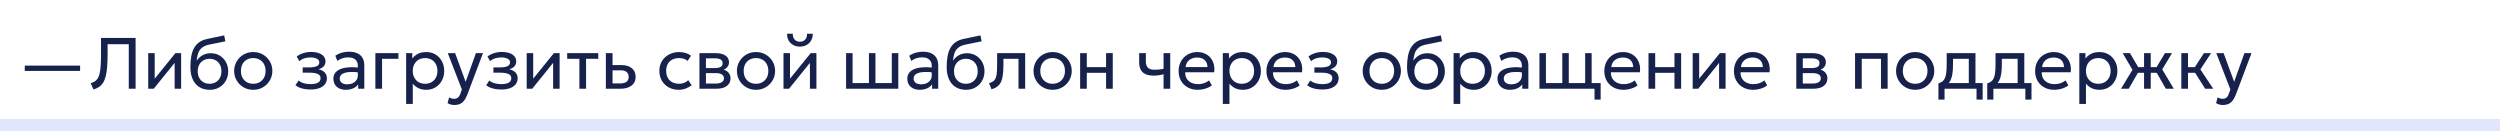 <?xml version="1.0" encoding="UTF-8"?> <svg xmlns="http://www.w3.org/2000/svg" width="620" height="33" viewBox="0 0 620 33" fill="none"><path d="M620 31V29.5H0V31V32.5H620V31Z" fill="#E1E6FC"></path><path d="M6.142 17.599V16.267H19.867V17.599H6.142ZM23.179 22.198L22.495 20.641C22.897 20.515 23.242 20.359 23.53 20.173C23.818 19.981 24.061 19.726 24.259 19.408C24.457 19.09 24.613 18.67 24.727 18.148C24.841 17.626 24.922 16.969 24.97 16.177C25.024 15.385 25.051 14.422 25.051 13.288V9.4H33.628V22H31.936V10.957H26.689V13.243C26.689 14.551 26.65 15.676 26.572 16.618C26.494 17.56 26.368 18.352 26.194 18.994C26.026 19.636 25.804 20.164 25.528 20.578C25.258 20.992 24.928 21.325 24.538 21.577C24.148 21.829 23.695 22.036 23.179 22.198ZM36.755 22V13.18H38.366V19.516L43.496 13.18H44.918V22H43.307V15.592L38.132 22H36.755ZM52.025 22.27C51.281 22.27 50.612 22.144 50.018 21.892C49.424 21.64 48.917 21.271 48.497 20.785C48.083 20.299 47.765 19.705 47.543 19.003C47.327 18.301 47.219 17.5 47.219 16.6C47.219 15.616 47.291 14.731 47.435 13.945C47.579 13.159 47.813 12.478 48.137 11.902C48.461 11.32 48.887 10.843 49.415 10.471C49.949 10.093 50.603 9.823 51.377 9.661L55.598 8.77L55.886 10.246L51.782 11.083C51.05 11.245 50.477 11.503 50.063 11.857C49.649 12.205 49.346 12.646 49.154 13.18C48.962 13.714 48.836 14.338 48.776 15.052C49.154 14.494 49.634 14.047 50.216 13.711C50.804 13.369 51.494 13.198 52.286 13.198C53.138 13.198 53.885 13.402 54.527 13.81C55.175 14.212 55.682 14.752 56.048 15.43C56.414 16.102 56.597 16.846 56.597 17.662C56.597 18.292 56.489 18.886 56.273 19.444C56.057 20.002 55.745 20.494 55.337 20.92C54.929 21.34 54.446 21.67 53.888 21.91C53.33 22.15 52.709 22.27 52.025 22.27ZM51.98 20.776C52.544 20.776 53.048 20.65 53.492 20.398C53.936 20.14 54.284 19.78 54.536 19.318C54.788 18.856 54.914 18.31 54.914 17.68C54.914 17.044 54.788 16.495 54.536 16.033C54.284 15.571 53.936 15.214 53.492 14.962C53.054 14.71 52.55 14.584 51.98 14.584C51.41 14.584 50.903 14.71 50.459 14.962C50.015 15.214 49.667 15.571 49.415 16.033C49.163 16.495 49.037 17.044 49.037 17.68C49.037 18.31 49.163 18.856 49.415 19.318C49.667 19.78 50.015 20.14 50.459 20.398C50.903 20.65 51.41 20.776 51.98 20.776ZM62.802 22.27C61.89 22.27 61.077 22.057 60.363 21.631C59.649 21.205 59.088 20.638 58.68 19.93C58.272 19.222 58.068 18.442 58.068 17.59C58.068 16.96 58.185 16.363 58.419 15.799C58.653 15.235 58.983 14.737 59.409 14.305C59.835 13.867 60.336 13.525 60.912 13.279C61.488 13.033 62.118 12.91 62.802 12.91C63.72 12.91 64.536 13.123 65.25 13.549C65.964 13.975 66.525 14.542 66.933 15.25C67.341 15.958 67.545 16.738 67.545 17.59C67.545 18.22 67.428 18.817 67.194 19.381C66.96 19.945 66.63 20.443 66.204 20.875C65.778 21.307 65.277 21.649 64.701 21.901C64.125 22.147 63.492 22.27 62.802 22.27ZM62.802 20.776C63.396 20.776 63.921 20.647 64.377 20.389C64.839 20.125 65.202 19.756 65.466 19.282C65.73 18.802 65.862 18.238 65.862 17.59C65.862 16.936 65.73 16.372 65.466 15.898C65.208 15.418 64.848 15.049 64.386 14.791C63.924 14.533 63.396 14.404 62.802 14.404C62.208 14.404 61.68 14.533 61.218 14.791C60.762 15.049 60.402 15.418 60.138 15.898C59.88 16.372 59.751 16.936 59.751 17.59C59.751 18.238 59.88 18.802 60.138 19.282C60.402 19.756 60.765 20.125 61.227 20.389C61.689 20.647 62.214 20.776 62.802 20.776ZM77.042 22.198C76.55 22.198 76.079 22.162 75.629 22.09C75.179 22.024 74.753 21.913 74.351 21.757C73.955 21.601 73.595 21.397 73.271 21.145L74.045 19.975C74.435 20.293 74.888 20.521 75.404 20.659C75.926 20.797 76.454 20.866 76.988 20.866C77.756 20.866 78.365 20.752 78.815 20.524C79.271 20.29 79.499 19.9 79.499 19.354C79.499 18.886 79.259 18.547 78.779 18.337C78.299 18.127 77.603 18.022 76.691 18.022H75.062V16.717H76.655C77.447 16.717 78.065 16.621 78.509 16.429C78.959 16.237 79.184 15.913 79.184 15.457C79.184 15.193 79.091 14.971 78.905 14.791C78.725 14.611 78.47 14.476 78.14 14.386C77.816 14.29 77.435 14.242 76.997 14.242C76.475 14.242 75.974 14.317 75.494 14.467C75.02 14.617 74.603 14.851 74.243 15.169L73.586 14.026C74.018 13.666 74.549 13.387 75.179 13.189C75.815 12.985 76.463 12.883 77.123 12.883C77.861 12.883 78.497 12.976 79.031 13.162C79.571 13.348 79.988 13.618 80.282 13.972C80.576 14.326 80.723 14.752 80.723 15.25C80.723 15.718 80.573 16.12 80.273 16.456C79.973 16.786 79.538 17.026 78.968 17.176C79.652 17.326 80.174 17.593 80.534 17.977C80.894 18.355 81.074 18.826 81.074 19.39C81.074 19.984 80.906 20.491 80.57 20.911C80.234 21.331 79.763 21.652 79.157 21.874C78.557 22.09 77.852 22.198 77.042 22.198ZM85.759 22.27C85.135 22.27 84.592 22.156 84.13 21.928C83.668 21.7 83.311 21.379 83.059 20.965C82.807 20.545 82.681 20.05 82.681 19.48C82.681 19.012 82.801 18.586 83.041 18.202C83.281 17.812 83.659 17.491 84.175 17.239C84.691 16.981 85.36 16.81 86.182 16.726C87.004 16.636 87.997 16.651 89.161 16.771L89.206 17.986C88.306 17.866 87.541 17.821 86.911 17.851C86.281 17.875 85.771 17.959 85.381 18.103C84.991 18.241 84.703 18.427 84.517 18.661C84.337 18.889 84.247 19.147 84.247 19.435C84.247 19.897 84.412 20.26 84.742 20.524C85.078 20.782 85.537 20.911 86.119 20.911C86.617 20.911 87.061 20.821 87.451 20.641C87.847 20.455 88.159 20.2 88.387 19.876C88.621 19.546 88.738 19.165 88.738 18.733V16.267C88.738 15.853 88.645 15.493 88.459 15.187C88.279 14.881 88.012 14.644 87.658 14.476C87.304 14.308 86.869 14.224 86.353 14.224C85.891 14.224 85.432 14.293 84.976 14.431C84.52 14.569 84.082 14.794 83.662 15.106L83.158 13.828C83.704 13.456 84.268 13.195 84.85 13.045C85.432 12.895 85.99 12.82 86.524 12.82C87.334 12.82 88.024 12.949 88.594 13.207C89.164 13.459 89.599 13.84 89.899 14.35C90.199 14.86 90.349 15.496 90.349 16.258V22H88.828V20.92C88.522 21.358 88.099 21.694 87.559 21.928C87.019 22.156 86.419 22.27 85.759 22.27ZM93.093 22V13.18H98.808V14.584H94.749V22H93.093ZM100.722 25.78V13.18H102.243V14.503C102.609 14.035 103.068 13.654 103.62 13.36C104.178 13.06 104.88 12.91 105.726 12.91C106.602 12.91 107.373 13.117 108.039 13.531C108.705 13.939 109.224 14.497 109.596 15.205C109.974 15.913 110.163 16.708 110.163 17.59C110.163 18.232 110.055 18.838 109.839 19.408C109.629 19.972 109.326 20.47 108.93 20.902C108.534 21.328 108.063 21.664 107.517 21.91C106.977 22.15 106.374 22.27 105.708 22.27C104.964 22.27 104.313 22.132 103.755 21.856C103.203 21.574 102.741 21.205 102.369 20.749V25.78H100.722ZM105.429 20.776C106.023 20.776 106.548 20.647 107.004 20.389C107.466 20.125 107.826 19.756 108.084 19.282C108.348 18.802 108.48 18.238 108.48 17.59C108.48 16.936 108.348 16.372 108.084 15.898C107.826 15.418 107.466 15.049 107.004 14.791C106.548 14.533 106.023 14.404 105.429 14.404C104.835 14.404 104.307 14.533 103.845 14.791C103.389 15.049 103.029 15.418 102.765 15.898C102.501 16.372 102.369 16.936 102.369 17.59C102.369 18.238 102.501 18.802 102.765 19.282C103.029 19.756 103.389 20.125 103.845 20.389C104.307 20.647 104.835 20.776 105.429 20.776ZM112.706 26.041C112.418 26.041 112.133 26.005 111.851 25.933C111.569 25.867 111.284 25.747 110.996 25.573L111.383 24.142C111.569 24.262 111.77 24.352 111.986 24.412C112.202 24.472 112.394 24.502 112.562 24.502C113.006 24.502 113.351 24.394 113.597 24.178C113.843 23.962 114.041 23.632 114.191 23.188L114.542 22.18L111.05 13.18H112.868L115.478 20.29L118.025 13.18H119.78L115.919 23.404C115.655 24.1 115.361 24.637 115.037 25.015C114.719 25.399 114.368 25.666 113.984 25.816C113.6 25.966 113.174 26.041 112.706 26.041ZM124.345 22.198C123.853 22.198 123.382 22.162 122.932 22.09C122.482 22.024 122.056 21.913 121.654 21.757C121.258 21.601 120.898 21.397 120.574 21.145L121.348 19.975C121.738 20.293 122.191 20.521 122.707 20.659C123.229 20.797 123.757 20.866 124.291 20.866C125.059 20.866 125.668 20.752 126.118 20.524C126.574 20.29 126.802 19.9 126.802 19.354C126.802 18.886 126.562 18.547 126.082 18.337C125.602 18.127 124.906 18.022 123.994 18.022H122.365V16.717H123.958C124.75 16.717 125.368 16.621 125.812 16.429C126.262 16.237 126.487 15.913 126.487 15.457C126.487 15.193 126.394 14.971 126.208 14.791C126.028 14.611 125.773 14.476 125.443 14.386C125.119 14.29 124.738 14.242 124.3 14.242C123.778 14.242 123.277 14.317 122.797 14.467C122.323 14.617 121.906 14.851 121.546 15.169L120.889 14.026C121.321 13.666 121.852 13.387 122.482 13.189C123.118 12.985 123.766 12.883 124.426 12.883C125.164 12.883 125.8 12.976 126.334 13.162C126.874 13.348 127.291 13.618 127.585 13.972C127.879 14.326 128.026 14.752 128.026 15.25C128.026 15.718 127.876 16.12 127.576 16.456C127.276 16.786 126.841 17.026 126.271 17.176C126.955 17.326 127.477 17.593 127.837 17.977C128.197 18.355 128.377 18.826 128.377 19.39C128.377 19.984 128.209 20.491 127.873 20.911C127.537 21.331 127.066 21.652 126.46 21.874C125.86 22.09 125.155 22.198 124.345 22.198ZM130.622 22V13.18H132.233V19.516L137.363 13.18H138.785V22H137.174V15.592L131.999 22H130.622ZM143.687 22V14.584H140.663V13.18H148.376V14.584H145.343V22H143.687ZM150.257 22V13.18H151.913V20.686H153.767C154.481 20.686 155.015 20.554 155.369 20.29C155.729 20.02 155.909 19.615 155.909 19.075C155.909 18.547 155.741 18.142 155.405 17.86C155.075 17.578 154.583 17.437 153.929 17.437H151.652V16.132H154.046C155.162 16.132 156.038 16.387 156.674 16.897C157.316 17.401 157.637 18.127 157.637 19.075C157.637 19.693 157.481 20.221 157.169 20.659C156.857 21.091 156.422 21.424 155.864 21.658C155.306 21.886 154.655 22 153.911 22H150.257ZM168.298 22.27C167.368 22.27 166.543 22.066 165.823 21.658C165.103 21.25 164.539 20.695 164.131 19.993C163.723 19.285 163.519 18.484 163.519 17.59C163.519 16.912 163.639 16.288 163.879 15.718C164.125 15.148 164.47 14.653 164.914 14.233C165.358 13.813 165.877 13.489 166.471 13.261C167.071 13.027 167.725 12.91 168.433 12.91C169.009 12.91 169.54 12.985 170.026 13.135C170.512 13.285 170.962 13.516 171.376 13.828L170.53 15.106C170.26 14.872 169.945 14.698 169.585 14.584C169.225 14.464 168.844 14.404 168.442 14.404C167.782 14.404 167.209 14.53 166.723 14.782C166.243 15.028 165.871 15.388 165.607 15.862C165.343 16.336 165.211 16.906 165.211 17.572C165.211 18.574 165.499 19.36 166.075 19.93C166.657 20.494 167.443 20.776 168.433 20.776C168.889 20.776 169.315 20.695 169.711 20.533C170.107 20.365 170.431 20.149 170.683 19.885L171.538 21.145C171.076 21.493 170.569 21.769 170.017 21.973C169.465 22.171 168.892 22.27 168.298 22.27ZM173.46 22V13.18H177.51C178.494 13.18 179.286 13.372 179.886 13.756C180.492 14.14 180.795 14.71 180.795 15.466C180.795 15.802 180.717 16.105 180.561 16.375C180.405 16.645 180.183 16.876 179.895 17.068C179.607 17.254 179.268 17.392 178.878 17.482L178.851 17.122C179.601 17.242 180.174 17.506 180.57 17.914C180.972 18.316 181.173 18.82 181.173 19.426C181.173 19.96 181.032 20.419 180.75 20.803C180.474 21.187 180.078 21.484 179.562 21.694C179.046 21.898 178.431 22 177.717 22H173.46ZM175.071 20.713H177.492C178.14 20.713 178.641 20.605 178.995 20.389C179.355 20.173 179.535 19.849 179.535 19.417C179.535 18.985 179.358 18.664 179.004 18.454C178.65 18.238 178.146 18.13 177.492 18.13H174.819V16.879H177.285C177.897 16.879 178.371 16.786 178.707 16.6C179.043 16.414 179.211 16.105 179.211 15.673C179.211 15.247 179.043 14.941 178.707 14.755C178.377 14.563 177.903 14.467 177.285 14.467H175.071V20.713ZM187.484 22.27C186.572 22.27 185.759 22.057 185.045 21.631C184.331 21.205 183.77 20.638 183.362 19.93C182.954 19.222 182.75 18.442 182.75 17.59C182.75 16.96 182.867 16.363 183.101 15.799C183.335 15.235 183.665 14.737 184.091 14.305C184.517 13.867 185.018 13.525 185.594 13.279C186.17 13.033 186.8 12.91 187.484 12.91C188.402 12.91 189.218 13.123 189.932 13.549C190.646 13.975 191.207 14.542 191.615 15.25C192.023 15.958 192.227 16.738 192.227 17.59C192.227 18.22 192.11 18.817 191.876 19.381C191.642 19.945 191.312 20.443 190.886 20.875C190.46 21.307 189.959 21.649 189.383 21.901C188.807 22.147 188.174 22.27 187.484 22.27ZM187.484 20.776C188.078 20.776 188.603 20.647 189.059 20.389C189.521 20.125 189.884 19.756 190.148 19.282C190.412 18.802 190.544 18.238 190.544 17.59C190.544 16.936 190.412 16.372 190.148 15.898C189.89 15.418 189.53 15.049 189.068 14.791C188.606 14.533 188.078 14.404 187.484 14.404C186.89 14.404 186.362 14.533 185.9 14.791C185.444 15.049 185.084 15.418 184.82 15.898C184.562 16.372 184.433 16.936 184.433 17.59C184.433 18.238 184.562 18.802 184.82 19.282C185.084 19.756 185.447 20.125 185.909 20.389C186.371 20.647 186.896 20.776 187.484 20.776ZM194.308 22V13.18H195.919V19.516L201.049 13.18H202.471V22H200.86V15.592L195.685 22H194.308ZM198.385 11.56C197.743 11.56 197.179 11.422 196.693 11.146C196.207 10.87 195.832 10.495 195.568 10.021C195.304 9.541 195.181 8.992 195.199 8.374H196.612C196.588 8.962 196.738 9.439 197.062 9.805C197.386 10.165 197.827 10.345 198.385 10.345C198.943 10.345 199.381 10.165 199.699 9.805C200.023 9.439 200.17 8.962 200.14 8.374H201.562C201.574 8.986 201.445 9.532 201.175 10.012C200.911 10.492 200.536 10.87 200.05 11.146C199.564 11.422 199.009 11.56 198.385 11.56ZM209.829 22V13.18H211.44V20.596H215.499V13.18H217.11V20.596H221.169V13.18H222.78V22H209.829ZM228.089 22.27C227.465 22.27 226.922 22.156 226.46 21.928C225.998 21.7 225.641 21.379 225.389 20.965C225.137 20.545 225.011 20.05 225.011 19.48C225.011 19.012 225.131 18.586 225.371 18.202C225.611 17.812 225.989 17.491 226.505 17.239C227.021 16.981 227.69 16.81 228.512 16.726C229.334 16.636 230.327 16.651 231.491 16.771L231.536 17.986C230.636 17.866 229.871 17.821 229.241 17.851C228.611 17.875 228.101 17.959 227.711 18.103C227.321 18.241 227.033 18.427 226.847 18.661C226.667 18.889 226.577 19.147 226.577 19.435C226.577 19.897 226.742 20.26 227.072 20.524C227.408 20.782 227.867 20.911 228.449 20.911C228.947 20.911 229.391 20.821 229.781 20.641C230.177 20.455 230.489 20.2 230.717 19.876C230.951 19.546 231.068 19.165 231.068 18.733V16.267C231.068 15.853 230.975 15.493 230.789 15.187C230.609 14.881 230.342 14.644 229.988 14.476C229.634 14.308 229.199 14.224 228.683 14.224C228.221 14.224 227.762 14.293 227.306 14.431C226.85 14.569 226.412 14.794 225.992 15.106L225.488 13.828C226.034 13.456 226.598 13.195 227.18 13.045C227.762 12.895 228.32 12.82 228.854 12.82C229.664 12.82 230.354 12.949 230.924 13.207C231.494 13.459 231.929 13.84 232.229 14.35C232.529 14.86 232.679 15.496 232.679 16.258V22H231.158V20.92C230.852 21.358 230.429 21.694 229.889 21.928C229.349 22.156 228.749 22.27 228.089 22.27ZM239.583 22.27C238.839 22.27 238.17 22.144 237.576 21.892C236.982 21.64 236.475 21.271 236.055 20.785C235.641 20.299 235.323 19.705 235.101 19.003C234.885 18.301 234.777 17.5 234.777 16.6C234.777 15.616 234.849 14.731 234.993 13.945C235.137 13.159 235.371 12.478 235.695 11.902C236.019 11.32 236.445 10.843 236.973 10.471C237.507 10.093 238.161 9.823 238.935 9.661L243.156 8.77L243.444 10.246L239.34 11.083C238.608 11.245 238.035 11.503 237.621 11.857C237.207 12.205 236.904 12.646 236.712 13.18C236.52 13.714 236.394 14.338 236.334 15.052C236.712 14.494 237.192 14.047 237.774 13.711C238.362 13.369 239.052 13.198 239.844 13.198C240.696 13.198 241.443 13.402 242.085 13.81C242.733 14.212 243.24 14.752 243.606 15.43C243.972 16.102 244.155 16.846 244.155 17.662C244.155 18.292 244.047 18.886 243.831 19.444C243.615 20.002 243.303 20.494 242.895 20.92C242.487 21.34 242.004 21.67 241.446 21.91C240.888 22.15 240.267 22.27 239.583 22.27ZM239.538 20.776C240.102 20.776 240.606 20.65 241.05 20.398C241.494 20.14 241.842 19.78 242.094 19.318C242.346 18.856 242.472 18.31 242.472 17.68C242.472 17.044 242.346 16.495 242.094 16.033C241.842 15.571 241.494 15.214 241.05 14.962C240.612 14.71 240.108 14.584 239.538 14.584C238.968 14.584 238.461 14.71 238.017 14.962C237.573 15.214 237.225 15.571 236.973 16.033C236.721 16.495 236.595 17.044 236.595 17.68C236.595 18.31 236.721 18.856 236.973 19.318C237.225 19.78 237.573 20.14 238.017 20.398C238.461 20.65 238.968 20.776 239.538 20.776ZM245.89 22.135L245.278 20.614C245.896 20.458 246.346 20.209 246.628 19.867C246.91 19.519 247.09 19.03 247.168 18.4C247.246 17.77 247.285 16.951 247.285 15.943V13.18H254.242V22H252.586V14.584H248.851V15.943C248.851 16.903 248.809 17.737 248.725 18.445C248.647 19.147 248.5 19.741 248.284 20.227C248.074 20.713 247.774 21.112 247.384 21.424C247 21.73 246.502 21.967 245.89 22.135ZM261.048 22.27C260.136 22.27 259.323 22.057 258.609 21.631C257.895 21.205 257.334 20.638 256.926 19.93C256.518 19.222 256.314 18.442 256.314 17.59C256.314 16.96 256.431 16.363 256.665 15.799C256.899 15.235 257.229 14.737 257.655 14.305C258.081 13.867 258.582 13.525 259.158 13.279C259.734 13.033 260.364 12.91 261.048 12.91C261.966 12.91 262.782 13.123 263.496 13.549C264.21 13.975 264.771 14.542 265.179 15.25C265.587 15.958 265.791 16.738 265.791 17.59C265.791 18.22 265.674 18.817 265.44 19.381C265.206 19.945 264.876 20.443 264.45 20.875C264.024 21.307 263.523 21.649 262.947 21.901C262.371 22.147 261.738 22.27 261.048 22.27ZM261.048 20.776C261.642 20.776 262.167 20.647 262.623 20.389C263.085 20.125 263.448 19.756 263.712 19.282C263.976 18.802 264.108 18.238 264.108 17.59C264.108 16.936 263.976 16.372 263.712 15.898C263.454 15.418 263.094 15.049 262.632 14.791C262.17 14.533 261.642 14.404 261.048 14.404C260.454 14.404 259.926 14.533 259.464 14.791C259.008 15.049 258.648 15.418 258.384 15.898C258.126 16.372 257.997 16.936 257.997 17.59C257.997 18.238 258.126 18.802 258.384 19.282C258.648 19.756 259.011 20.125 259.473 20.389C259.935 20.647 260.46 20.776 261.048 20.776ZM267.872 22V13.18H269.528V16.654H274.307V13.18H275.963V22H274.307V18.058H269.528V22H267.872ZM288.562 22V18.418C288.13 18.532 287.722 18.616 287.338 18.67C286.954 18.724 286.546 18.751 286.114 18.751C285.304 18.751 284.632 18.631 284.098 18.391C283.564 18.145 283.165 17.779 282.901 17.293C282.643 16.807 282.514 16.204 282.514 15.484V13.18H284.17V15.241C284.17 15.913 284.335 16.423 284.665 16.771C284.995 17.119 285.559 17.293 286.357 17.293C286.813 17.293 287.215 17.272 287.563 17.23C287.911 17.188 288.244 17.134 288.562 17.068V13.18H290.218V22H288.562ZM297.048 22.27C296.112 22.27 295.287 22.075 294.573 21.685C293.859 21.295 293.301 20.752 292.899 20.056C292.497 19.354 292.296 18.538 292.296 17.608C292.296 16.936 292.41 16.312 292.638 15.736C292.872 15.16 293.196 14.662 293.61 14.242C294.03 13.822 294.519 13.495 295.077 13.261C295.641 13.027 296.253 12.91 296.913 12.91C297.627 12.91 298.263 13.036 298.821 13.288C299.385 13.54 299.85 13.894 300.216 14.35C300.588 14.8 300.855 15.331 301.017 15.943C301.179 16.549 301.212 17.209 301.116 17.923H293.934C293.916 18.511 294.036 19.027 294.294 19.471C294.552 19.909 294.924 20.251 295.41 20.497C295.902 20.743 296.484 20.866 297.156 20.866C297.648 20.866 298.128 20.788 298.596 20.632C299.064 20.476 299.478 20.245 299.838 19.939L300.54 21.172C300.252 21.406 299.91 21.607 299.514 21.775C299.124 21.937 298.716 22.06 298.29 22.144C297.864 22.228 297.45 22.27 297.048 22.27ZM294.024 16.636H299.46C299.436 15.892 299.205 15.313 298.767 14.899C298.329 14.479 297.702 14.269 296.886 14.269C296.094 14.269 295.44 14.479 294.924 14.899C294.408 15.313 294.108 15.892 294.024 16.636ZM303.257 25.78V13.18H304.778V14.503C305.144 14.035 305.603 13.654 306.155 13.36C306.713 13.06 307.415 12.91 308.261 12.91C309.137 12.91 309.908 13.117 310.574 13.531C311.24 13.939 311.759 14.497 312.131 15.205C312.509 15.913 312.698 16.708 312.698 17.59C312.698 18.232 312.59 18.838 312.374 19.408C312.164 19.972 311.861 20.47 311.465 20.902C311.069 21.328 310.598 21.664 310.052 21.91C309.512 22.15 308.909 22.27 308.243 22.27C307.499 22.27 306.848 22.132 306.29 21.856C305.738 21.574 305.276 21.205 304.904 20.749V25.78H303.257ZM307.964 20.776C308.558 20.776 309.083 20.647 309.539 20.389C310.001 20.125 310.361 19.756 310.619 19.282C310.883 18.802 311.015 18.238 311.015 17.59C311.015 16.936 310.883 16.372 310.619 15.898C310.361 15.418 310.001 15.049 309.539 14.791C309.083 14.533 308.558 14.404 307.964 14.404C307.37 14.404 306.842 14.533 306.38 14.791C305.924 15.049 305.564 15.418 305.3 15.898C305.036 16.372 304.904 16.936 304.904 17.59C304.904 18.238 305.036 18.802 305.3 19.282C305.564 19.756 305.924 20.125 306.38 20.389C306.842 20.647 307.37 20.776 307.964 20.776ZM318.828 22.27C317.892 22.27 317.067 22.075 316.353 21.685C315.639 21.295 315.081 20.752 314.679 20.056C314.277 19.354 314.076 18.538 314.076 17.608C314.076 16.936 314.19 16.312 314.418 15.736C314.652 15.16 314.976 14.662 315.39 14.242C315.81 13.822 316.299 13.495 316.857 13.261C317.421 13.027 318.033 12.91 318.693 12.91C319.407 12.91 320.043 13.036 320.601 13.288C321.165 13.54 321.63 13.894 321.996 14.35C322.368 14.8 322.635 15.331 322.797 15.943C322.959 16.549 322.992 17.209 322.896 17.923H315.714C315.696 18.511 315.816 19.027 316.074 19.471C316.332 19.909 316.704 20.251 317.19 20.497C317.682 20.743 318.264 20.866 318.936 20.866C319.428 20.866 319.908 20.788 320.376 20.632C320.844 20.476 321.258 20.245 321.618 19.939L322.32 21.172C322.032 21.406 321.69 21.607 321.294 21.775C320.904 21.937 320.496 22.06 320.07 22.144C319.644 22.228 319.23 22.27 318.828 22.27ZM315.804 16.636H321.24C321.216 15.892 320.985 15.313 320.547 14.899C320.109 14.479 319.482 14.269 318.666 14.269C317.874 14.269 317.22 14.479 316.704 14.899C316.188 15.313 315.888 15.892 315.804 16.636ZM327.952 22.198C327.46 22.198 326.989 22.162 326.539 22.09C326.089 22.024 325.663 21.913 325.261 21.757C324.865 21.601 324.505 21.397 324.181 21.145L324.955 19.975C325.345 20.293 325.798 20.521 326.314 20.659C326.836 20.797 327.364 20.866 327.898 20.866C328.666 20.866 329.275 20.752 329.725 20.524C330.181 20.29 330.409 19.9 330.409 19.354C330.409 18.886 330.169 18.547 329.689 18.337C329.209 18.127 328.513 18.022 327.601 18.022H325.972V16.717H327.565C328.357 16.717 328.975 16.621 329.419 16.429C329.869 16.237 330.094 15.913 330.094 15.457C330.094 15.193 330.001 14.971 329.815 14.791C329.635 14.611 329.38 14.476 329.05 14.386C328.726 14.29 328.345 14.242 327.907 14.242C327.385 14.242 326.884 14.317 326.404 14.467C325.93 14.617 325.513 14.851 325.153 15.169L324.496 14.026C324.928 13.666 325.459 13.387 326.089 13.189C326.725 12.985 327.373 12.883 328.033 12.883C328.771 12.883 329.407 12.976 329.941 13.162C330.481 13.348 330.898 13.618 331.192 13.972C331.486 14.326 331.633 14.752 331.633 15.25C331.633 15.718 331.483 16.12 331.183 16.456C330.883 16.786 330.448 17.026 329.878 17.176C330.562 17.326 331.084 17.593 331.444 17.977C331.804 18.355 331.984 18.826 331.984 19.39C331.984 19.984 331.816 20.491 331.48 20.911C331.144 21.331 330.673 21.652 330.067 21.874C329.467 22.09 328.762 22.198 327.952 22.198ZM342.681 22.27C341.769 22.27 340.956 22.057 340.242 21.631C339.528 21.205 338.967 20.638 338.559 19.93C338.151 19.222 337.947 18.442 337.947 17.59C337.947 16.96 338.064 16.363 338.298 15.799C338.532 15.235 338.862 14.737 339.288 14.305C339.714 13.867 340.215 13.525 340.791 13.279C341.367 13.033 341.997 12.91 342.681 12.91C343.599 12.91 344.415 13.123 345.129 13.549C345.843 13.975 346.404 14.542 346.812 15.25C347.22 15.958 347.424 16.738 347.424 17.59C347.424 18.22 347.307 18.817 347.073 19.381C346.839 19.945 346.509 20.443 346.083 20.875C345.657 21.307 345.156 21.649 344.58 21.901C344.004 22.147 343.371 22.27 342.681 22.27ZM342.681 20.776C343.275 20.776 343.8 20.647 344.256 20.389C344.718 20.125 345.081 19.756 345.345 19.282C345.609 18.802 345.741 18.238 345.741 17.59C345.741 16.936 345.609 16.372 345.345 15.898C345.087 15.418 344.727 15.049 344.265 14.791C343.803 14.533 343.275 14.404 342.681 14.404C342.087 14.404 341.559 14.533 341.097 14.791C340.641 15.049 340.281 15.418 340.017 15.898C339.759 16.372 339.63 16.936 339.63 17.59C339.63 18.238 339.759 18.802 340.017 19.282C340.281 19.756 340.644 20.125 341.106 20.389C341.568 20.647 342.093 20.776 342.681 20.776ZM353.753 22.27C353.009 22.27 352.34 22.144 351.746 21.892C351.152 21.64 350.645 21.271 350.225 20.785C349.811 20.299 349.493 19.705 349.271 19.003C349.055 18.301 348.947 17.5 348.947 16.6C348.947 15.616 349.019 14.731 349.163 13.945C349.307 13.159 349.541 12.478 349.865 11.902C350.189 11.32 350.615 10.843 351.143 10.471C351.677 10.093 352.331 9.823 353.105 9.661L357.326 8.77L357.614 10.246L353.51 11.083C352.778 11.245 352.205 11.503 351.791 11.857C351.377 12.205 351.074 12.646 350.882 13.18C350.69 13.714 350.564 14.338 350.504 15.052C350.882 14.494 351.362 14.047 351.944 13.711C352.532 13.369 353.222 13.198 354.014 13.198C354.866 13.198 355.613 13.402 356.255 13.81C356.903 14.212 357.41 14.752 357.776 15.43C358.142 16.102 358.325 16.846 358.325 17.662C358.325 18.292 358.217 18.886 358.001 19.444C357.785 20.002 357.473 20.494 357.065 20.92C356.657 21.34 356.174 21.67 355.616 21.91C355.058 22.15 354.437 22.27 353.753 22.27ZM353.708 20.776C354.272 20.776 354.776 20.65 355.22 20.398C355.664 20.14 356.012 19.78 356.264 19.318C356.516 18.856 356.642 18.31 356.642 17.68C356.642 17.044 356.516 16.495 356.264 16.033C356.012 15.571 355.664 15.214 355.22 14.962C354.782 14.71 354.278 14.584 353.708 14.584C353.138 14.584 352.631 14.71 352.187 14.962C351.743 15.214 351.395 15.571 351.143 16.033C350.891 16.495 350.765 17.044 350.765 17.68C350.765 18.31 350.891 18.856 351.143 19.318C351.395 19.78 351.743 20.14 352.187 20.398C352.631 20.65 353.138 20.776 353.708 20.776ZM360.492 25.78V13.18H362.013V14.503C362.379 14.035 362.838 13.654 363.39 13.36C363.948 13.06 364.65 12.91 365.496 12.91C366.372 12.91 367.143 13.117 367.809 13.531C368.475 13.939 368.994 14.497 369.366 15.205C369.744 15.913 369.933 16.708 369.933 17.59C369.933 18.232 369.825 18.838 369.609 19.408C369.399 19.972 369.096 20.47 368.7 20.902C368.304 21.328 367.833 21.664 367.287 21.91C366.747 22.15 366.144 22.27 365.478 22.27C364.734 22.27 364.083 22.132 363.525 21.856C362.973 21.574 362.511 21.205 362.139 20.749V25.78H360.492ZM365.199 20.776C365.793 20.776 366.318 20.647 366.774 20.389C367.236 20.125 367.596 19.756 367.854 19.282C368.118 18.802 368.25 18.238 368.25 17.59C368.25 16.936 368.118 16.372 367.854 15.898C367.596 15.418 367.236 15.049 366.774 14.791C366.318 14.533 365.793 14.404 365.199 14.404C364.605 14.404 364.077 14.533 363.615 14.791C363.159 15.049 362.799 15.418 362.535 15.898C362.271 16.372 362.139 16.936 362.139 17.59C362.139 18.238 362.271 18.802 362.535 19.282C362.799 19.756 363.159 20.125 363.615 20.389C364.077 20.647 364.605 20.776 365.199 20.776ZM374.444 22.27C373.82 22.27 373.277 22.156 372.815 21.928C372.353 21.7 371.996 21.379 371.744 20.965C371.492 20.545 371.366 20.05 371.366 19.48C371.366 19.012 371.486 18.586 371.726 18.202C371.966 17.812 372.344 17.491 372.86 17.239C373.376 16.981 374.045 16.81 374.867 16.726C375.689 16.636 376.682 16.651 377.846 16.771L377.891 17.986C376.991 17.866 376.226 17.821 375.596 17.851C374.966 17.875 374.456 17.959 374.066 18.103C373.676 18.241 373.388 18.427 373.202 18.661C373.022 18.889 372.932 19.147 372.932 19.435C372.932 19.897 373.097 20.26 373.427 20.524C373.763 20.782 374.222 20.911 374.804 20.911C375.302 20.911 375.746 20.821 376.136 20.641C376.532 20.455 376.844 20.2 377.072 19.876C377.306 19.546 377.423 19.165 377.423 18.733V16.267C377.423 15.853 377.33 15.493 377.144 15.187C376.964 14.881 376.697 14.644 376.343 14.476C375.989 14.308 375.554 14.224 375.038 14.224C374.576 14.224 374.117 14.293 373.661 14.431C373.205 14.569 372.767 14.794 372.347 15.106L371.843 13.828C372.389 13.456 372.953 13.195 373.535 13.045C374.117 12.895 374.675 12.82 375.209 12.82C376.019 12.82 376.709 12.949 377.279 13.207C377.849 13.459 378.284 13.84 378.584 14.35C378.884 14.86 379.034 15.496 379.034 16.258V22H377.513V20.92C377.207 21.358 376.784 21.694 376.244 21.928C375.704 22.156 375.104 22.27 374.444 22.27ZM395.441 24.7V22H393.83V20.596H396.962V24.7H395.441ZM381.779 22V13.18H383.39V20.596H387.449V13.18H389.06V20.596H393.119V13.18H394.73V22H381.779ZM402.623 22.27C401.687 22.27 400.862 22.075 400.148 21.685C399.434 21.295 398.876 20.752 398.474 20.056C398.072 19.354 397.871 18.538 397.871 17.608C397.871 16.936 397.985 16.312 398.213 15.736C398.447 15.16 398.771 14.662 399.185 14.242C399.605 13.822 400.094 13.495 400.652 13.261C401.216 13.027 401.828 12.91 402.488 12.91C403.202 12.91 403.838 13.036 404.396 13.288C404.96 13.54 405.425 13.894 405.791 14.35C406.163 14.8 406.43 15.331 406.592 15.943C406.754 16.549 406.787 17.209 406.691 17.923H399.509C399.491 18.511 399.611 19.027 399.869 19.471C400.127 19.909 400.499 20.251 400.985 20.497C401.477 20.743 402.059 20.866 402.731 20.866C403.223 20.866 403.703 20.788 404.171 20.632C404.639 20.476 405.053 20.245 405.413 19.939L406.115 21.172C405.827 21.406 405.485 21.607 405.089 21.775C404.699 21.937 404.291 22.06 403.865 22.144C403.439 22.228 403.025 22.27 402.623 22.27ZM399.599 16.636H405.035C405.011 15.892 404.78 15.313 404.342 14.899C403.904 14.479 403.277 14.269 402.461 14.269C401.669 14.269 401.015 14.479 400.499 14.899C399.983 15.313 399.683 15.892 399.599 16.636ZM408.831 22V13.18H410.487V16.654H415.266V13.18H416.922V22H415.266V18.058H410.487V22H408.831ZM419.783 22V13.18H421.394V19.516L426.524 13.18H427.946V22H426.335V15.592L421.16 22H419.783ZM434.773 22.27C433.837 22.27 433.012 22.075 432.298 21.685C431.584 21.295 431.026 20.752 430.624 20.056C430.222 19.354 430.021 18.538 430.021 17.608C430.021 16.936 430.135 16.312 430.363 15.736C430.597 15.16 430.921 14.662 431.335 14.242C431.755 13.822 432.244 13.495 432.802 13.261C433.366 13.027 433.978 12.91 434.638 12.91C435.352 12.91 435.988 13.036 436.546 13.288C437.11 13.54 437.575 13.894 437.941 14.35C438.313 14.8 438.58 15.331 438.742 15.943C438.904 16.549 438.937 17.209 438.841 17.923H431.659C431.641 18.511 431.761 19.027 432.019 19.471C432.277 19.909 432.649 20.251 433.135 20.497C433.627 20.743 434.209 20.866 434.881 20.866C435.373 20.866 435.853 20.788 436.321 20.632C436.789 20.476 437.203 20.245 437.563 19.939L438.265 21.172C437.977 21.406 437.635 21.607 437.239 21.775C436.849 21.937 436.441 22.06 436.015 22.144C435.589 22.228 435.175 22.27 434.773 22.27ZM431.749 16.636H437.185C437.161 15.892 436.93 15.313 436.492 14.899C436.054 14.479 435.427 14.269 434.611 14.269C433.819 14.269 433.165 14.479 432.649 14.899C432.133 15.313 431.833 15.892 431.749 16.636ZM445.482 22V13.18H449.532C450.516 13.18 451.308 13.372 451.908 13.756C452.514 14.14 452.817 14.71 452.817 15.466C452.817 15.802 452.739 16.105 452.583 16.375C452.427 16.645 452.205 16.876 451.917 17.068C451.629 17.254 451.29 17.392 450.9 17.482L450.873 17.122C451.623 17.242 452.196 17.506 452.592 17.914C452.994 18.316 453.195 18.82 453.195 19.426C453.195 19.96 453.054 20.419 452.772 20.803C452.496 21.187 452.1 21.484 451.584 21.694C451.068 21.898 450.453 22 449.739 22H445.482ZM447.093 20.713H449.514C450.162 20.713 450.663 20.605 451.017 20.389C451.377 20.173 451.557 19.849 451.557 19.417C451.557 18.985 451.38 18.664 451.026 18.454C450.672 18.238 450.168 18.13 449.514 18.13H446.841V16.879H449.307C449.919 16.879 450.393 16.786 450.729 16.6C451.065 16.414 451.233 16.105 451.233 15.673C451.233 15.247 451.065 14.941 450.729 14.755C450.399 14.563 449.925 14.467 449.307 14.467H447.093V20.713ZM460.054 22V13.18H468.136V22H466.48V14.584H461.71V22H460.054ZM474.956 22.27C474.044 22.27 473.231 22.057 472.517 21.631C471.803 21.205 471.242 20.638 470.834 19.93C470.426 19.222 470.222 18.442 470.222 17.59C470.222 16.96 470.339 16.363 470.573 15.799C470.807 15.235 471.137 14.737 471.563 14.305C471.989 13.867 472.49 13.525 473.066 13.279C473.642 13.033 474.272 12.91 474.956 12.91C475.874 12.91 476.69 13.123 477.404 13.549C478.118 13.975 478.679 14.542 479.087 15.25C479.495 15.958 479.699 16.738 479.699 17.59C479.699 18.22 479.582 18.817 479.348 19.381C479.114 19.945 478.784 20.443 478.358 20.875C477.932 21.307 477.431 21.649 476.855 21.901C476.279 22.147 475.646 22.27 474.956 22.27ZM474.956 20.776C475.55 20.776 476.075 20.647 476.531 20.389C476.993 20.125 477.356 19.756 477.62 19.282C477.884 18.802 478.016 18.238 478.016 17.59C478.016 16.936 477.884 16.372 477.62 15.898C477.362 15.418 477.002 15.049 476.54 14.791C476.078 14.533 475.55 14.404 474.956 14.404C474.362 14.404 473.834 14.533 473.372 14.791C472.916 15.049 472.556 15.418 472.292 15.898C472.034 16.372 471.905 16.936 471.905 17.59C471.905 18.238 472.034 18.802 472.292 19.282C472.556 19.756 472.919 20.125 473.381 20.389C473.843 20.647 474.368 20.776 474.956 20.776ZM488.261 22V14.584H484.346V15.943C484.346 16.789 484.301 17.542 484.211 18.202C484.121 18.856 483.962 19.423 483.734 19.903C483.506 20.377 483.185 20.767 482.771 21.073C482.363 21.379 481.838 21.604 481.196 21.748L480.728 20.659C481.31 20.509 481.745 20.248 482.033 19.876C482.327 19.498 482.525 18.988 482.627 18.346C482.729 17.698 482.78 16.897 482.78 15.943V13.18H489.917V22H488.261ZM480.728 24.7V20.659L481.853 20.776L482.105 20.596H491.699V24.7H490.178V22H482.249V24.7H480.728ZM500.372 22V14.584H496.457V15.943C496.457 16.789 496.412 17.542 496.322 18.202C496.232 18.856 496.073 19.423 495.845 19.903C495.617 20.377 495.296 20.767 494.882 21.073C494.474 21.379 493.949 21.604 493.307 21.748L492.839 20.659C493.421 20.509 493.856 20.248 494.144 19.876C494.438 19.498 494.636 18.988 494.738 18.346C494.84 17.698 494.891 16.897 494.891 15.943V13.18H502.028V22H500.372ZM492.839 24.7V20.659L493.964 20.776L494.216 20.596H503.81V24.7H502.289V22H494.36V24.7H492.839ZM509.463 22.27C508.527 22.27 507.702 22.075 506.988 21.685C506.274 21.295 505.716 20.752 505.314 20.056C504.912 19.354 504.711 18.538 504.711 17.608C504.711 16.936 504.825 16.312 505.053 15.736C505.287 15.16 505.611 14.662 506.025 14.242C506.445 13.822 506.934 13.495 507.492 13.261C508.056 13.027 508.668 12.91 509.328 12.91C510.042 12.91 510.678 13.036 511.236 13.288C511.8 13.54 512.265 13.894 512.631 14.35C513.003 14.8 513.27 15.331 513.432 15.943C513.594 16.549 513.627 17.209 513.531 17.923H506.349C506.331 18.511 506.451 19.027 506.708 19.471C506.967 19.909 507.339 20.251 507.825 20.497C508.317 20.743 508.899 20.866 509.571 20.866C510.063 20.866 510.543 20.788 511.011 20.632C511.479 20.476 511.893 20.245 512.253 19.939L512.955 21.172C512.667 21.406 512.325 21.607 511.929 21.775C511.539 21.937 511.131 22.06 510.705 22.144C510.279 22.228 509.865 22.27 509.463 22.27ZM506.438 16.636H511.875C511.851 15.892 511.62 15.313 511.182 14.899C510.744 14.479 510.117 14.269 509.301 14.269C508.509 14.269 507.855 14.479 507.339 14.899C506.823 15.313 506.523 15.892 506.438 16.636ZM515.671 25.78V13.18H517.192V14.503C517.558 14.035 518.017 13.654 518.569 13.36C519.127 13.06 519.829 12.91 520.675 12.91C521.551 12.91 522.322 13.117 522.988 13.531C523.654 13.939 524.173 14.497 524.545 15.205C524.923 15.913 525.112 16.708 525.112 17.59C525.112 18.232 525.004 18.838 524.788 19.408C524.578 19.972 524.275 20.47 523.879 20.902C523.483 21.328 523.012 21.664 522.466 21.91C521.926 22.15 521.323 22.27 520.657 22.27C519.913 22.27 519.262 22.132 518.704 21.856C518.152 21.574 517.69 21.205 517.318 20.749V25.78H515.671ZM520.378 20.776C520.972 20.776 521.497 20.647 521.953 20.389C522.415 20.125 522.775 19.756 523.033 19.282C523.297 18.802 523.429 18.238 523.429 17.59C523.429 16.936 523.297 16.372 523.033 15.898C522.775 15.418 522.415 15.049 521.953 14.791C521.497 14.533 520.972 14.404 520.378 14.404C519.784 14.404 519.256 14.533 518.794 14.791C518.338 15.049 517.978 15.418 517.714 15.898C517.45 16.372 517.318 16.936 517.318 17.59C517.318 18.238 517.45 18.802 517.714 19.282C517.978 19.756 518.338 20.125 518.794 20.389C519.256 20.647 519.784 20.776 520.378 20.776ZM531.725 22V18.058H529.322V16.654H531.725V13.18H533.381V16.654H535.766V18.058H533.381V22H531.725ZM526.019 22L528.854 17.311L526.424 13.18H528.242L530.645 17.293L527.927 22H526.019ZM537.116 22L534.443 17.293L536.909 13.18H538.664L536.234 17.212L539.096 22H537.116ZM546.879 22L543.9 17.293L546.573 13.18H548.355L545.691 17.212L548.877 22H546.879ZM540.966 22V13.18H542.622V16.654H545.259V18.058H542.622V22H540.966ZM551.298 26.041C551.01 26.041 550.725 26.005 550.443 25.933C550.161 25.867 549.876 25.747 549.588 25.573L549.975 24.142C550.161 24.262 550.362 24.352 550.578 24.412C550.794 24.472 550.986 24.502 551.154 24.502C551.598 24.502 551.943 24.394 552.189 24.178C552.435 23.962 552.633 23.632 552.783 23.188L553.134 22.18L549.642 13.18H551.46L554.07 20.29L556.617 13.18H558.372L554.511 23.404C554.247 24.1 553.953 24.637 553.629 25.015C553.311 25.399 552.96 25.666 552.576 25.816C552.192 25.966 551.766 26.041 551.298 26.041Z" fill="#17224C"></path></svg> 
